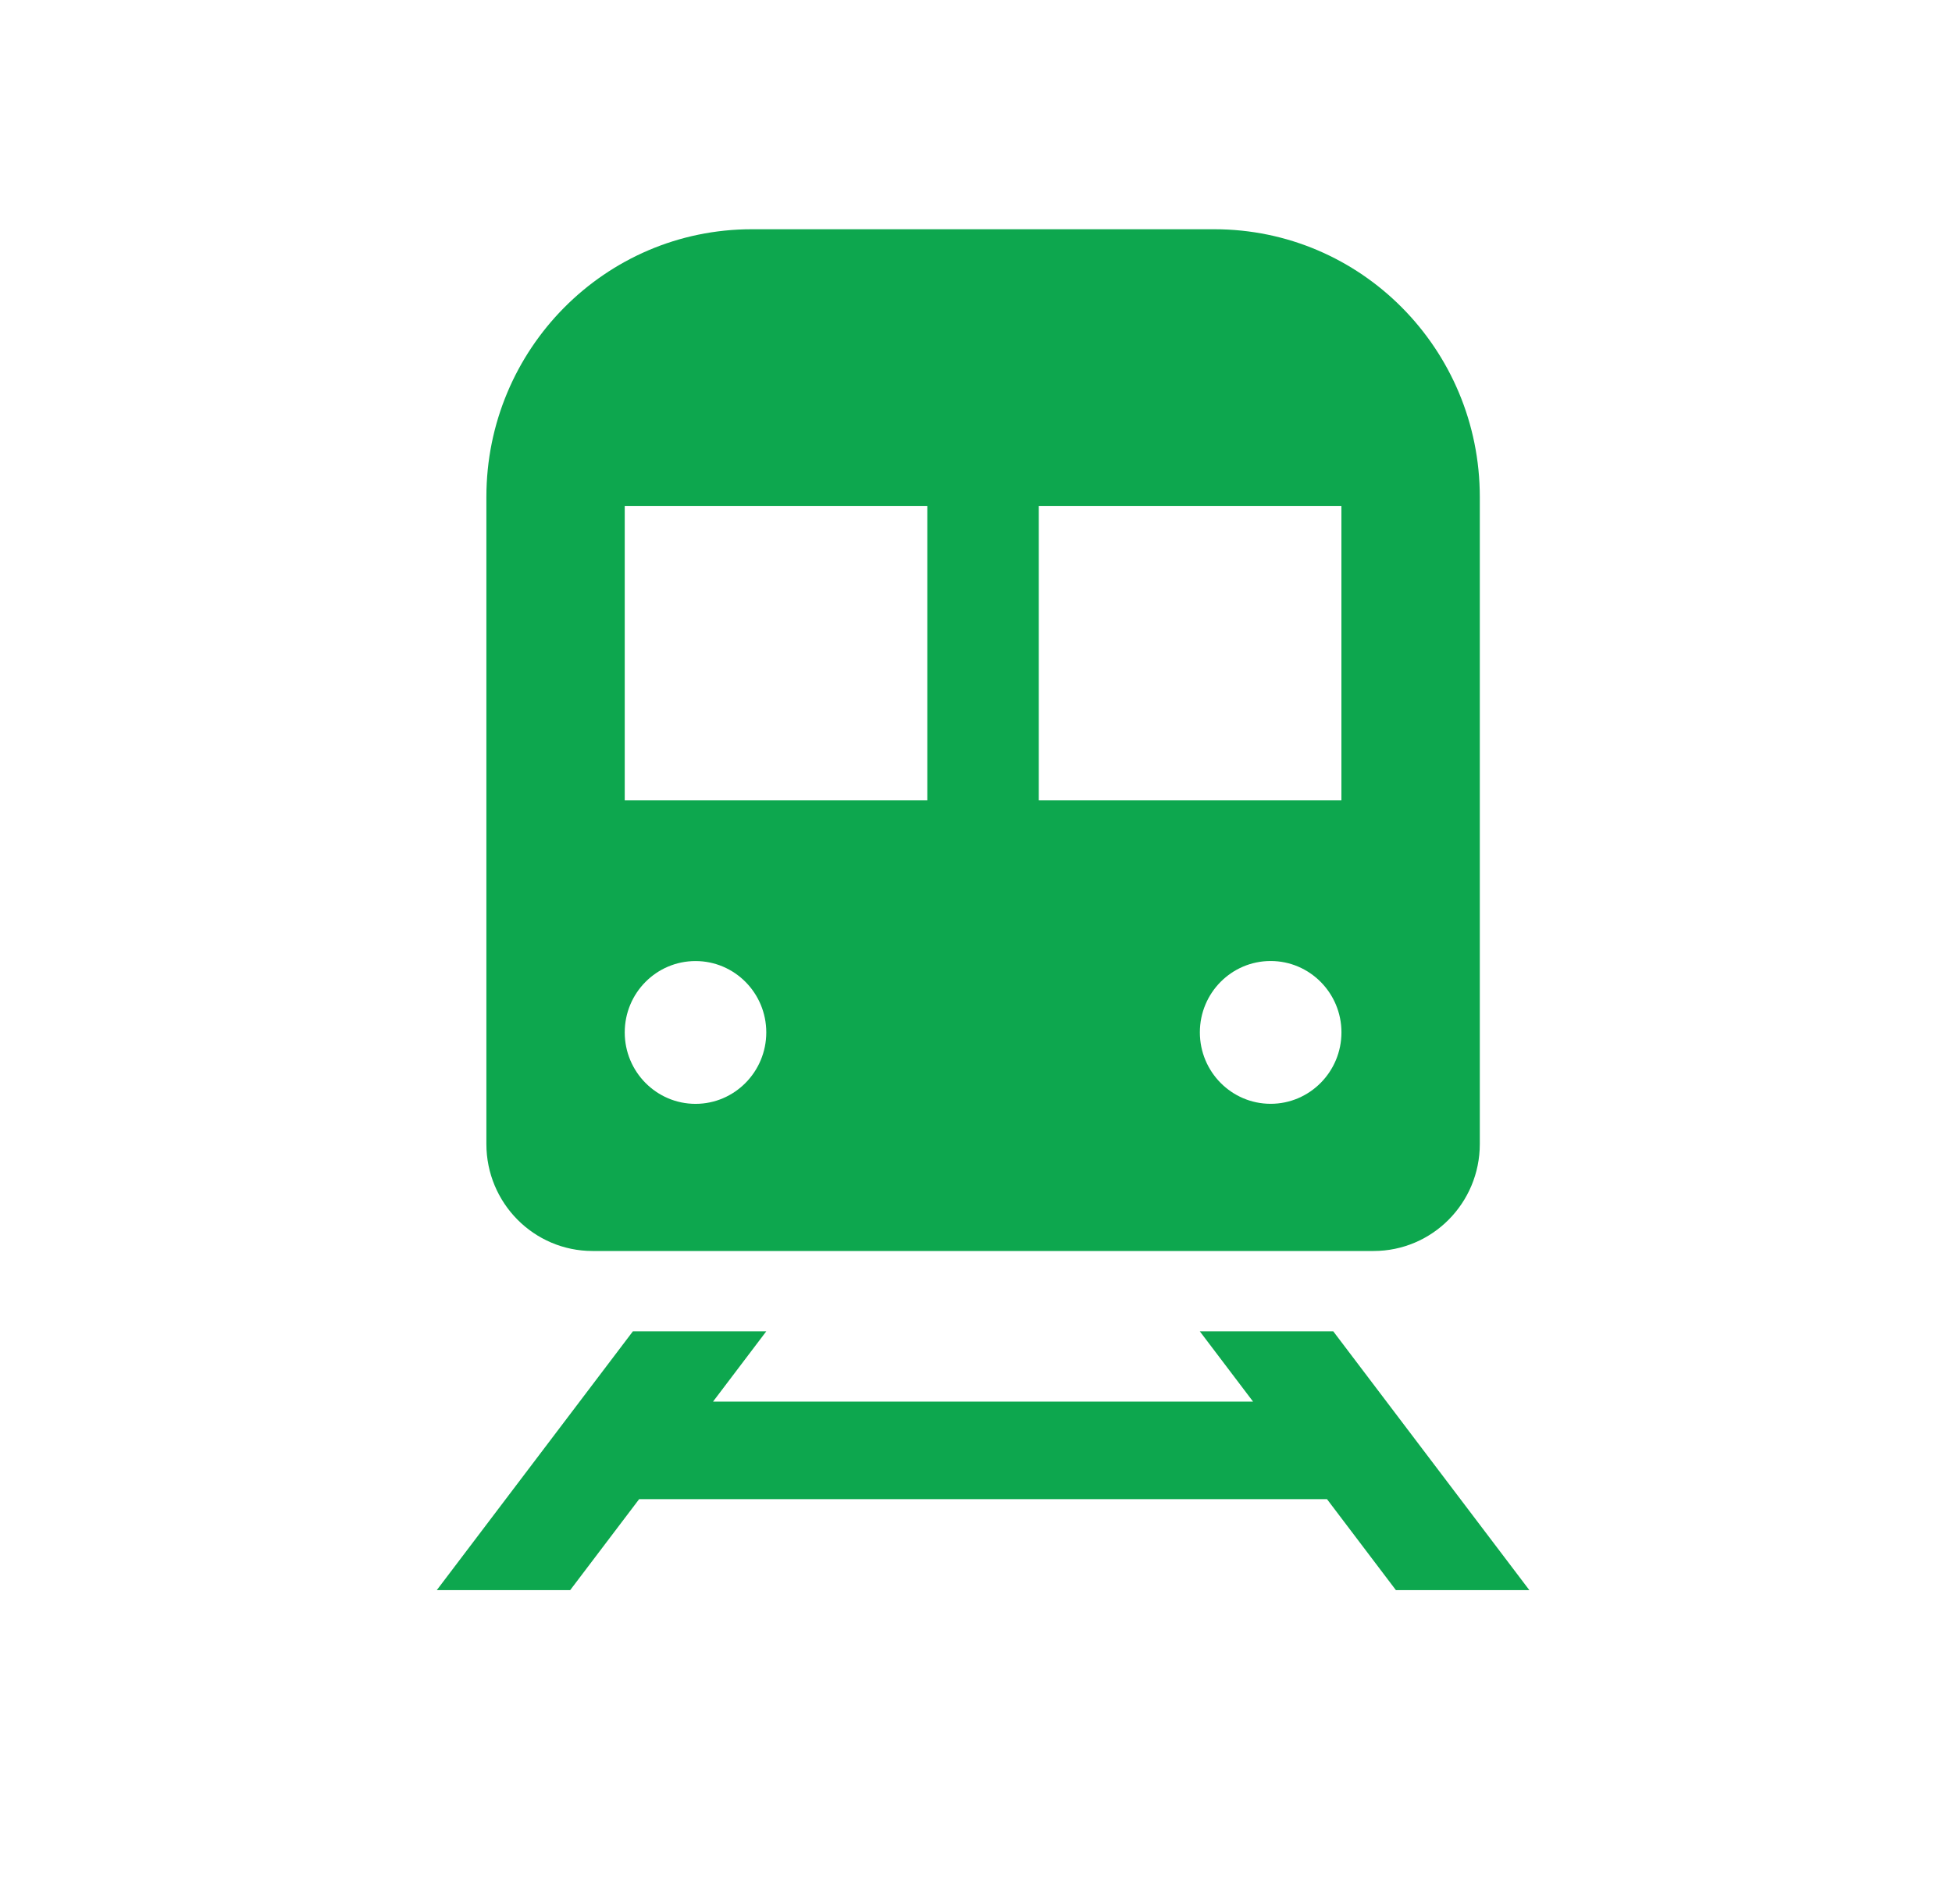 <?xml version="1.0" encoding="UTF-8"?> <svg xmlns="http://www.w3.org/2000/svg" width="41" height="40" viewBox="0 0 41 40" fill="none"><path d="M28.851 26.281C30.082 26.281 31.082 25.276 31.082 24.033V10.441C31.082 7.334 28.586 4.816 25.506 4.816H15.79C12.712 4.816 10.216 7.334 10.216 10.441V24.033C10.216 25.274 11.214 26.281 12.446 26.281H28.851ZM26.689 23.189C25.868 23.189 25.202 22.517 25.202 21.688C25.202 20.859 25.868 20.189 26.689 20.189C27.509 20.189 28.176 20.861 28.176 21.688C28.176 22.514 27.511 23.189 26.689 23.189ZM28.175 10.628V16.814H21.819V10.628H28.175ZM13.122 10.628H19.477V16.814H13.122V10.628ZM14.609 20.19C15.43 20.19 16.095 20.862 16.095 21.689C16.095 22.515 15.43 23.19 14.609 23.19C13.789 23.19 13.122 22.518 13.122 21.689C13.122 20.86 13.788 20.19 14.609 20.19Z" fill="#0DA74E"></path><path d="M32.123 33.406L28.004 27.969H25.201L26.32 29.446H14.976L16.095 27.969H13.293L9.174 33.406H11.976L13.425 31.494H27.872L29.32 33.406H32.123Z" fill="#0DA74E"></path></svg> 